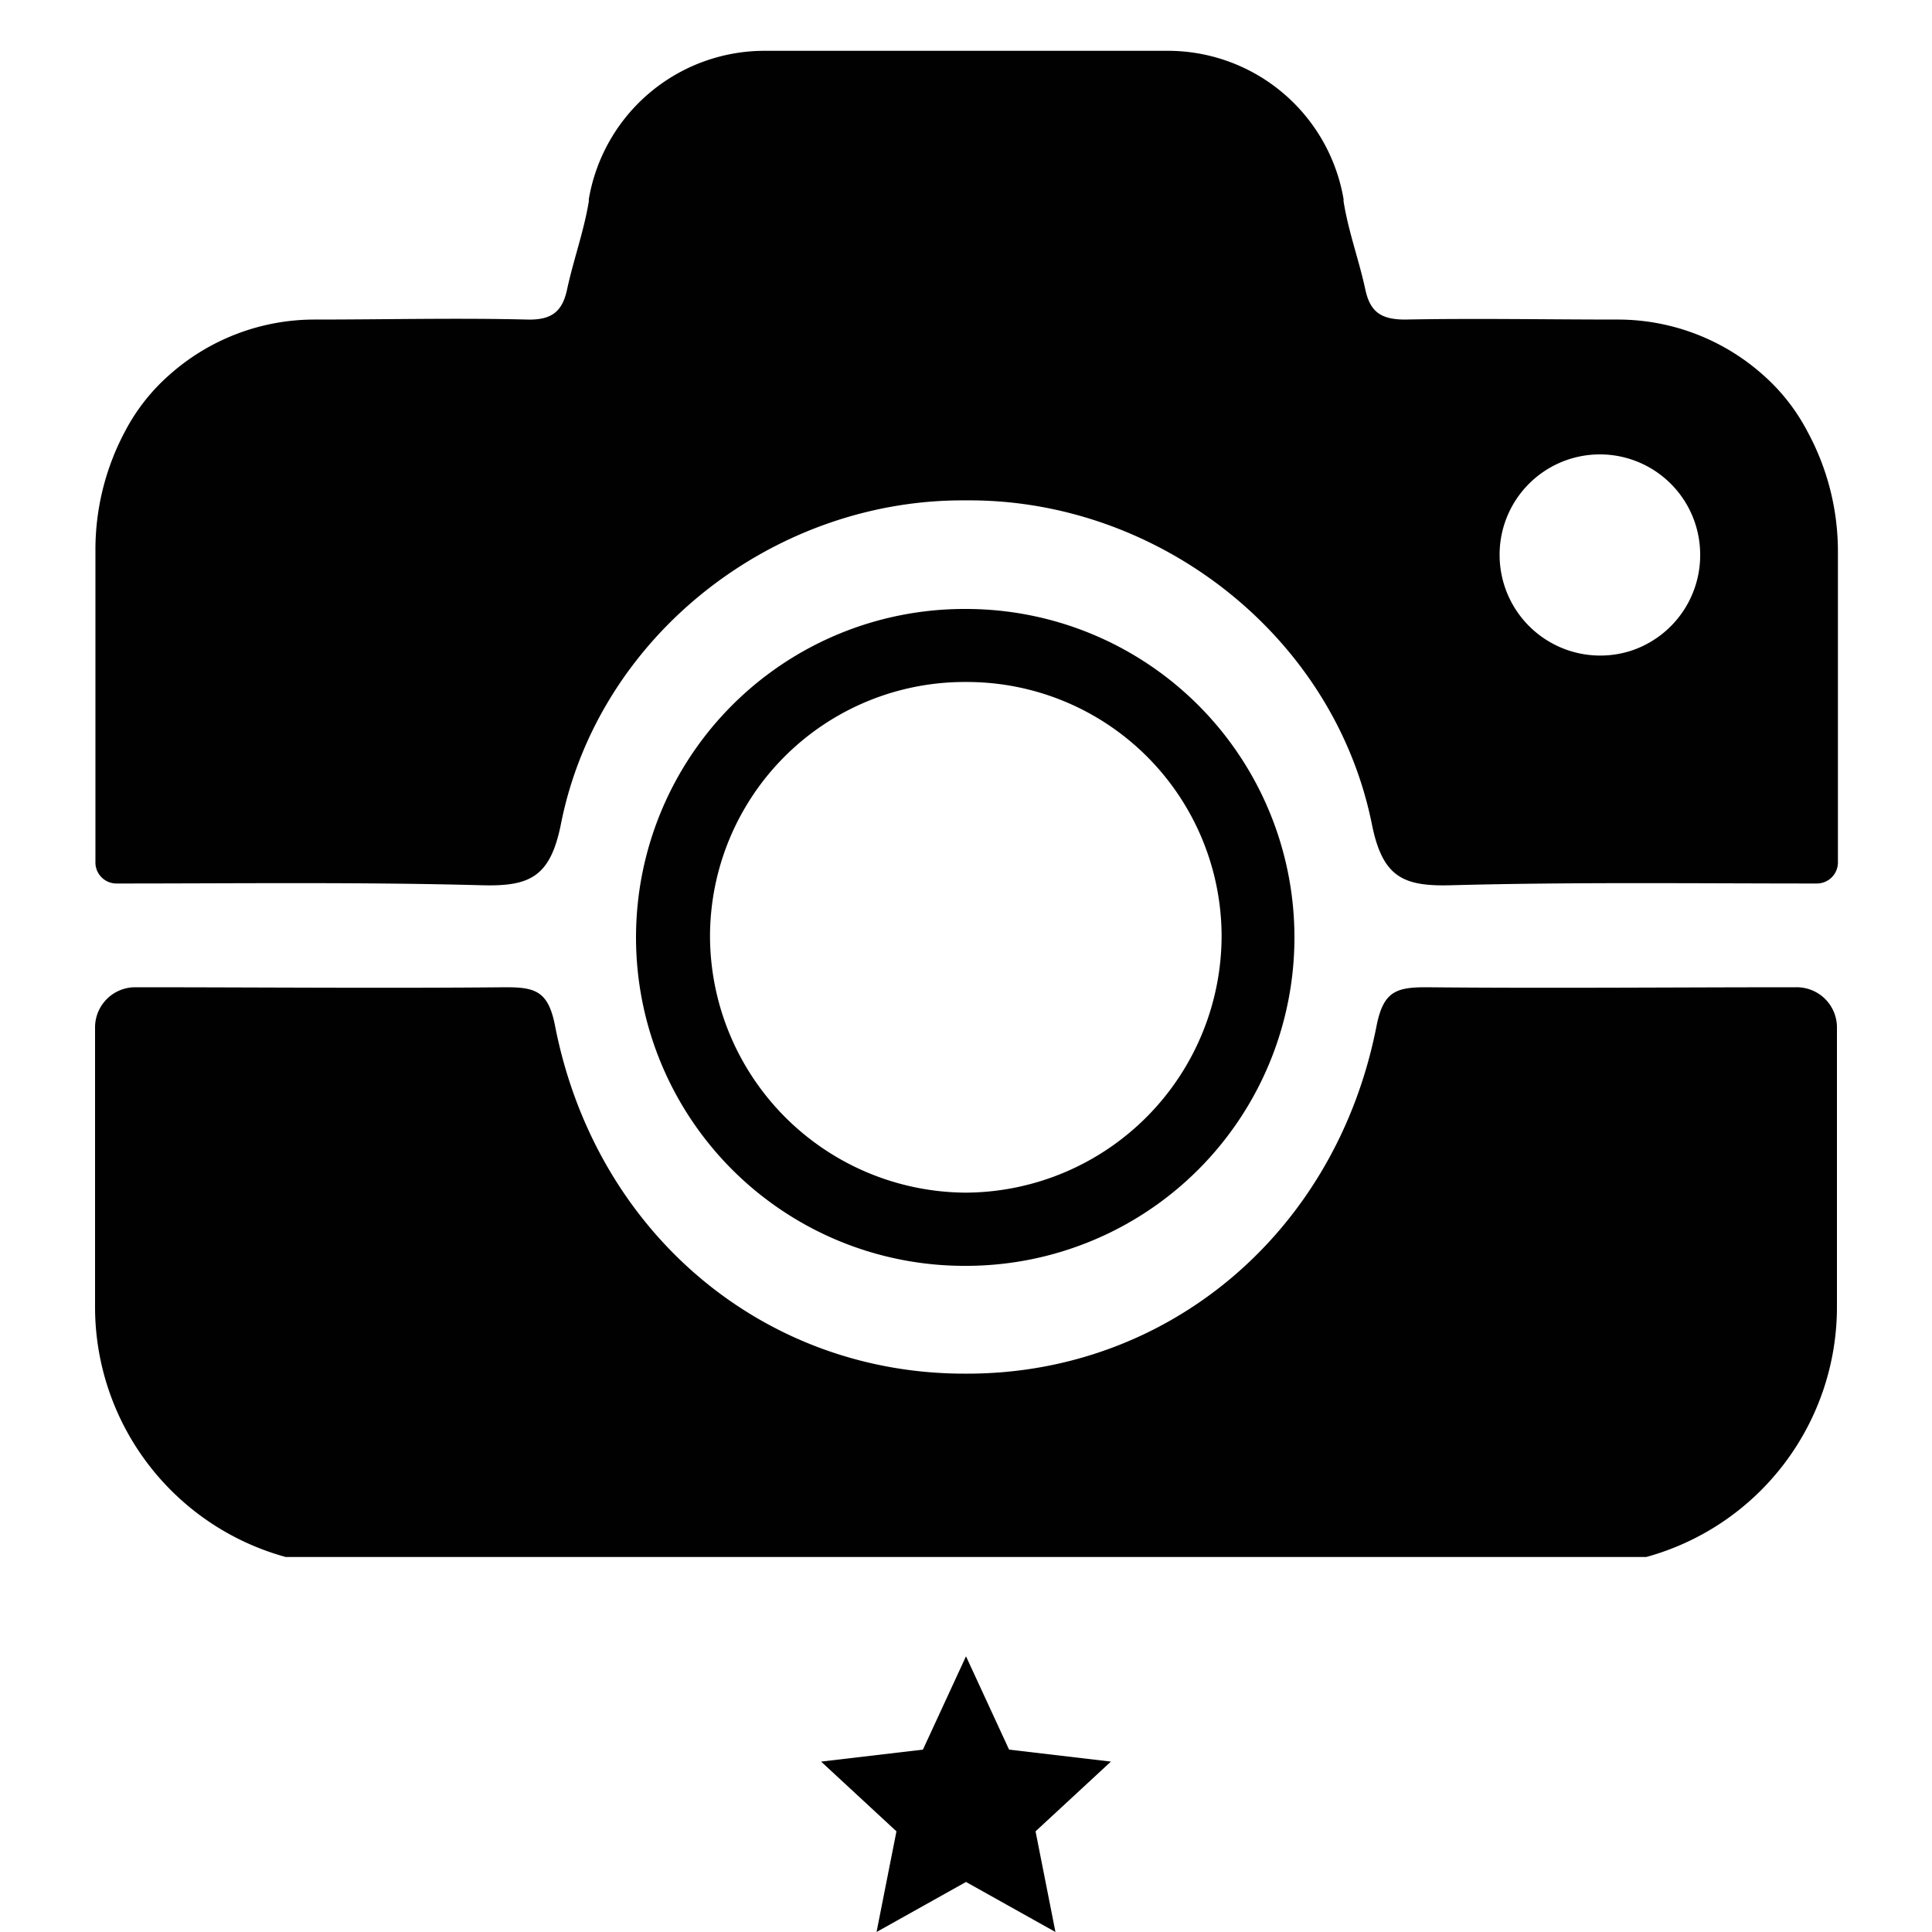 <svg id="Layer_1" data-name="Layer 1" xmlns="http://www.w3.org/2000/svg" viewBox="0 0 100 100"><defs><style>.cls-1{fill:#010101;}</style></defs><title>DigitalCamera-Video_1-Expert</title><polygon points="50 97.41 45.37 100 46.4 94.79 42.5 91.18 47.77 90.56 50 85.73 52.23 90.56 57.5 91.18 53.6 94.79 54.63 100 50 97.41"/><path class="cls-1" d="M93.55,22.33a10.17,10.17,0,0,0-2.29-2.92,11.3,11.3,0,0,0-7.53-2.87c-3.66,0-7.34-.07-11,0-1.24,0-1.81-.39-2.06-1.55-.33-1.54-.88-3-1.13-4.59a.36.36,0,0,0,0-.11,9.23,9.23,0,0,0-9.15-7.66H39.63a9.23,9.23,0,0,0-9.15,7.66.36.36,0,0,0,0,.11c-.25,1.55-.8,3.05-1.13,4.59-.25,1.16-.82,1.58-2.06,1.55-3.66-.09-7.34,0-11,0a11.3,11.3,0,0,0-7.53,2.87,10.17,10.17,0,0,0-2.29,2.92,13,13,0,0,0-1.53,6.26v16A1.09,1.09,0,0,0,6,45.73c6.31,0,12.62-.08,18.92.09,2.51.07,3.57-.42,4.12-3.2C31,32.82,40.15,25.81,50,25.9c9.85-.09,19,6.92,21,16.72.55,2.78,1.61,3.27,4.12,3.2,6.3-.17,12.61-.09,18.92-.09a1.09,1.09,0,0,0,1.09-1.1v-16A13,13,0,0,0,93.55,22.33ZM84.43,33.68a5.21,5.21,0,0,1-6.81-4.89A5.19,5.19,0,0,1,88,28.63,5.21,5.21,0,0,1,84.43,33.68Z"/><path class="cls-1" d="M95.08,53.19v14.4a13.42,13.42,0,0,1-9.87,13l-.14,0H14.93l-.14,0a13.42,13.42,0,0,1-9.87-13V53.19A2.08,2.08,0,0,1,7,51.1c6.39,0,12.78.06,19.17,0,1.54,0,2.21.2,2.56,2,2.09,10.7,10.77,18,21.19,18h.14c10.42,0,19.1-7.31,21.19-18,.35-1.77,1-2,2.56-2,6.39.06,12.78,0,19.17,0A2.08,2.08,0,0,1,95.08,53.19Z"/><path class="cls-1" d="M50.08,31.52h-.16a17,17,0,0,0,0,34H50a17,17,0,0,0,0-34Zm0,30.21h-.2a13.31,13.31,0,0,1-13.13-13.3A13.18,13.18,0,0,1,50,35.3h0A13.18,13.18,0,0,1,63.23,48.43,13.31,13.31,0,0,1,50.1,61.73Z"/></svg>